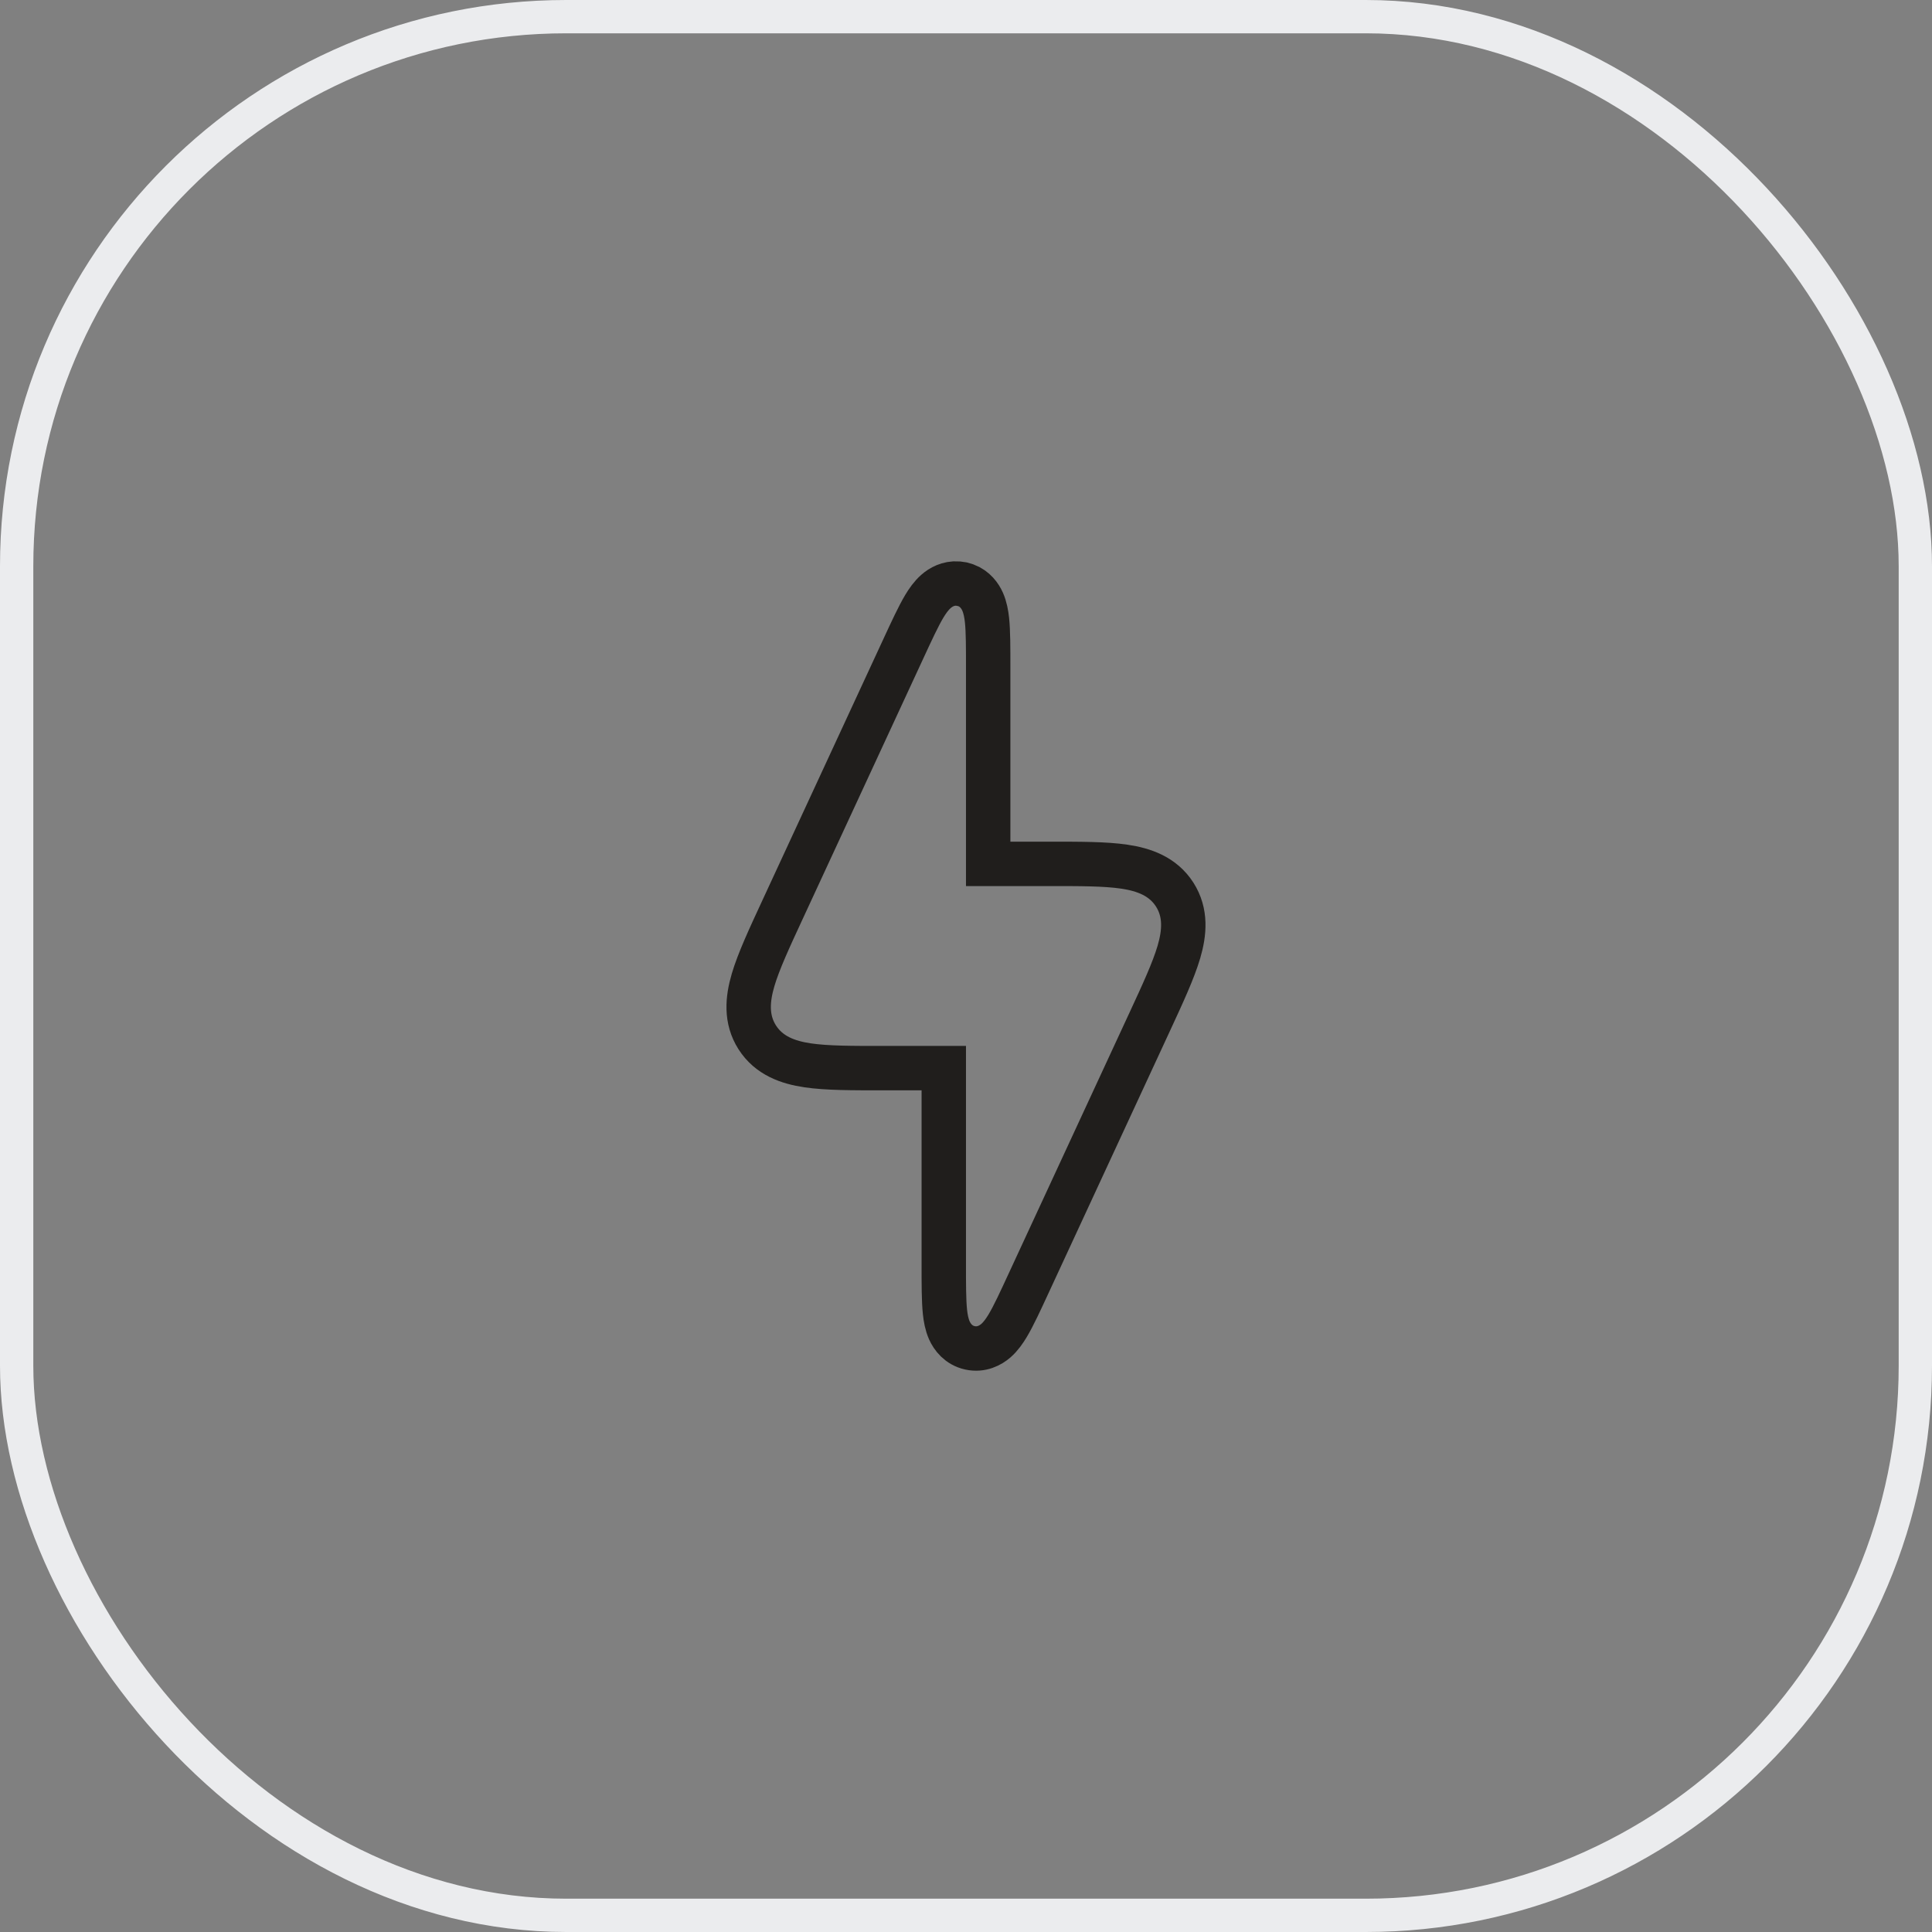 <svg width="58" height="58" viewBox="0 0 58 58" fill="none" xmlns="http://www.w3.org/2000/svg">
  <rect x="0" y="0" width="58" height="58" fill="#808080" stroke="none"/>
  <rect x="0.5" y="0.5" width="57" height="57" rx="16.5" stroke="#EBECEE"/>
  <path d="M28.756 17.519L28.882 17.537L29.003 17.573C29.271 17.675 29.422 17.89 29.498 18.061C29.578 18.24 29.611 18.441 29.63 18.612C29.667 18.961 29.666 19.451 29.666 20.026V25.934H31.493C32.41 25.934 33.174 25.932 33.753 26.018C34.343 26.105 34.913 26.307 35.265 26.856C35.616 27.406 35.559 28.009 35.391 28.581C35.225 29.143 34.904 29.835 34.519 30.667L30.876 38.533C30.634 39.056 30.43 39.501 30.249 39.802C30.16 39.949 30.046 40.118 29.898 40.247C29.737 40.387 29.463 40.539 29.118 40.463C28.773 40.387 28.588 40.134 28.501 39.94C28.421 39.76 28.387 39.559 28.369 39.388C28.332 39.039 28.333 38.549 28.333 37.974V32.066H26.506C25.589 32.066 24.825 32.068 24.246 31.982C23.656 31.895 23.086 31.693 22.734 31.144C22.383 30.594 22.44 29.991 22.608 29.419C22.774 28.857 23.096 28.165 23.481 27.333L27.123 19.467C27.365 18.944 27.57 18.499 27.75 18.198C27.839 18.051 27.953 17.882 28.102 17.753C28.242 17.63 28.47 17.498 28.756 17.519Z" stroke="#201E1C" stroke-width="1.333"/>
  </svg>
  